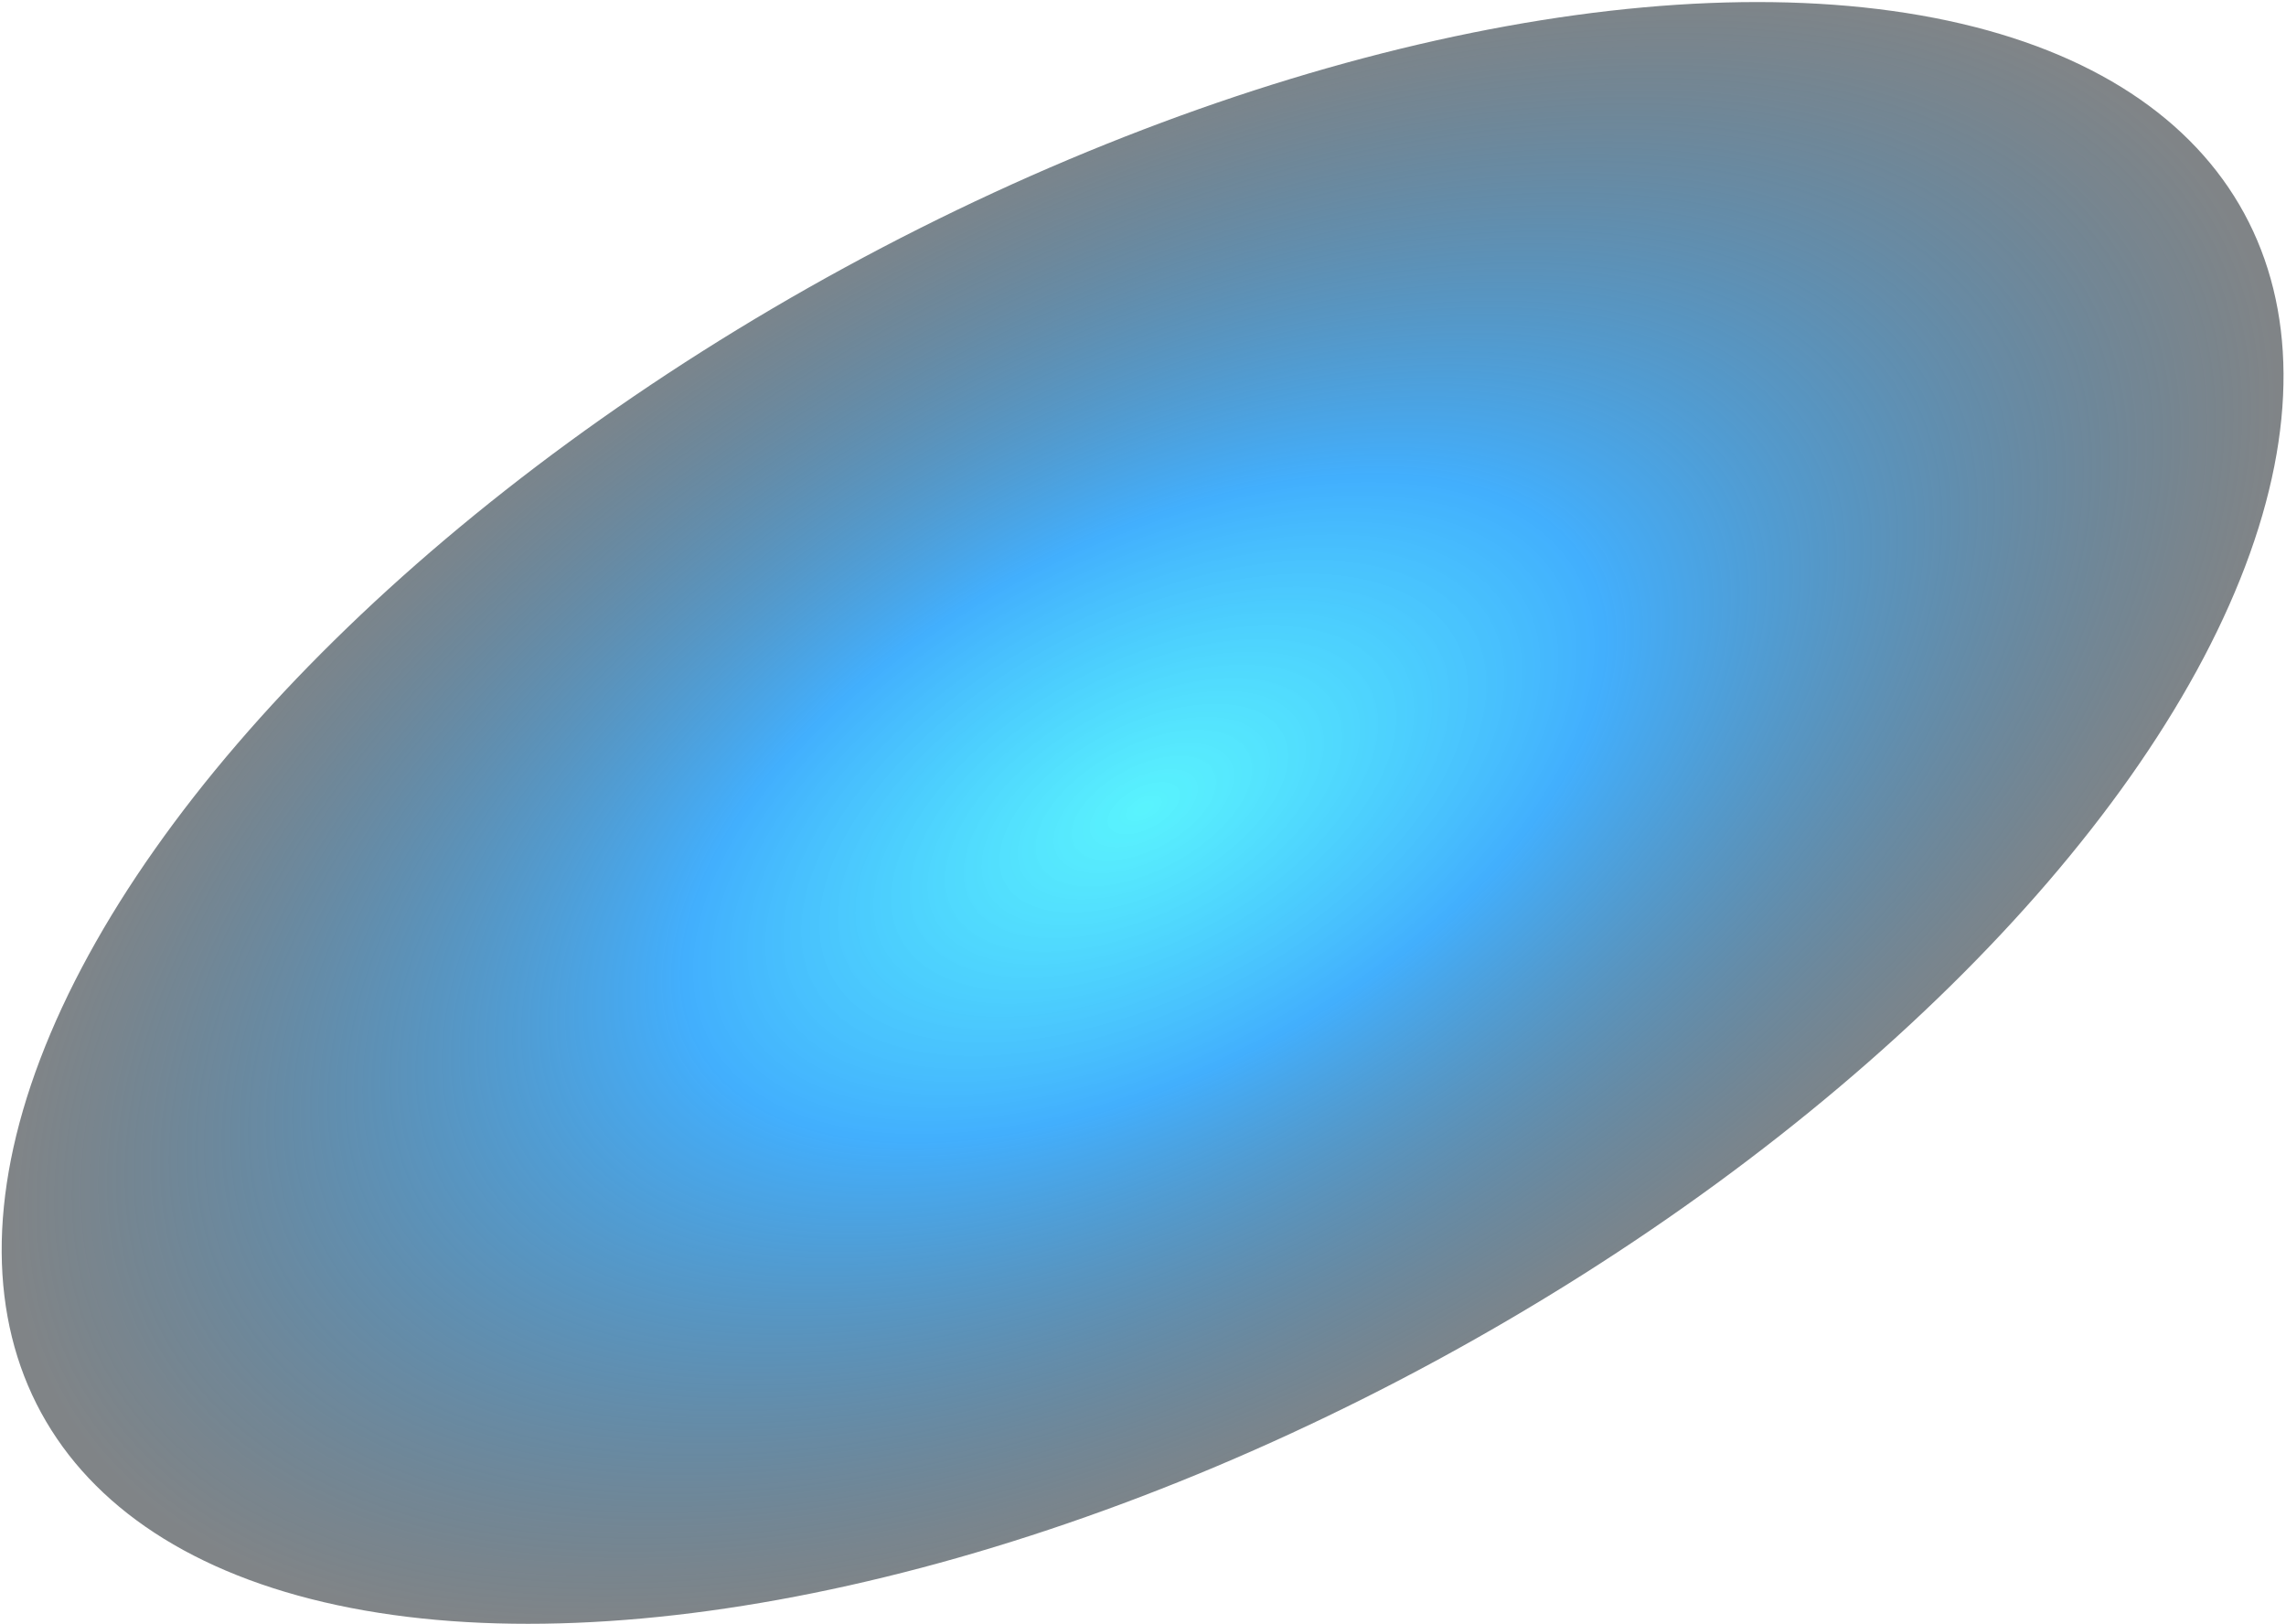 <svg width="812" height="577" viewBox="0 0 812 577" fill="none" xmlns="http://www.w3.org/2000/svg">
<ellipse cx="405.861" cy="288.754" rx="220.727" ry="445.493" transform="rotate(-118.564 405.861 288.754)" fill="url(#paint0_radial_1274_5319)"/>
<defs>
<radialGradient id="paint0_radial_1274_5319" cx="0" cy="0" r="1" gradientUnits="userSpaceOnUse" gradientTransform="translate(407.152 289.942) rotate(-90) scale(566.667 296.692)">
<stop stop-color="#13EFFD" stop-opacity="0.7"/>
<stop offset="0.315" stop-color="#139BFD" stop-opacity="0.8"/>
<stop offset="0.777" stop-color="#010A10" stop-opacity="0.5"/>
</radialGradient>
</defs>
</svg>
